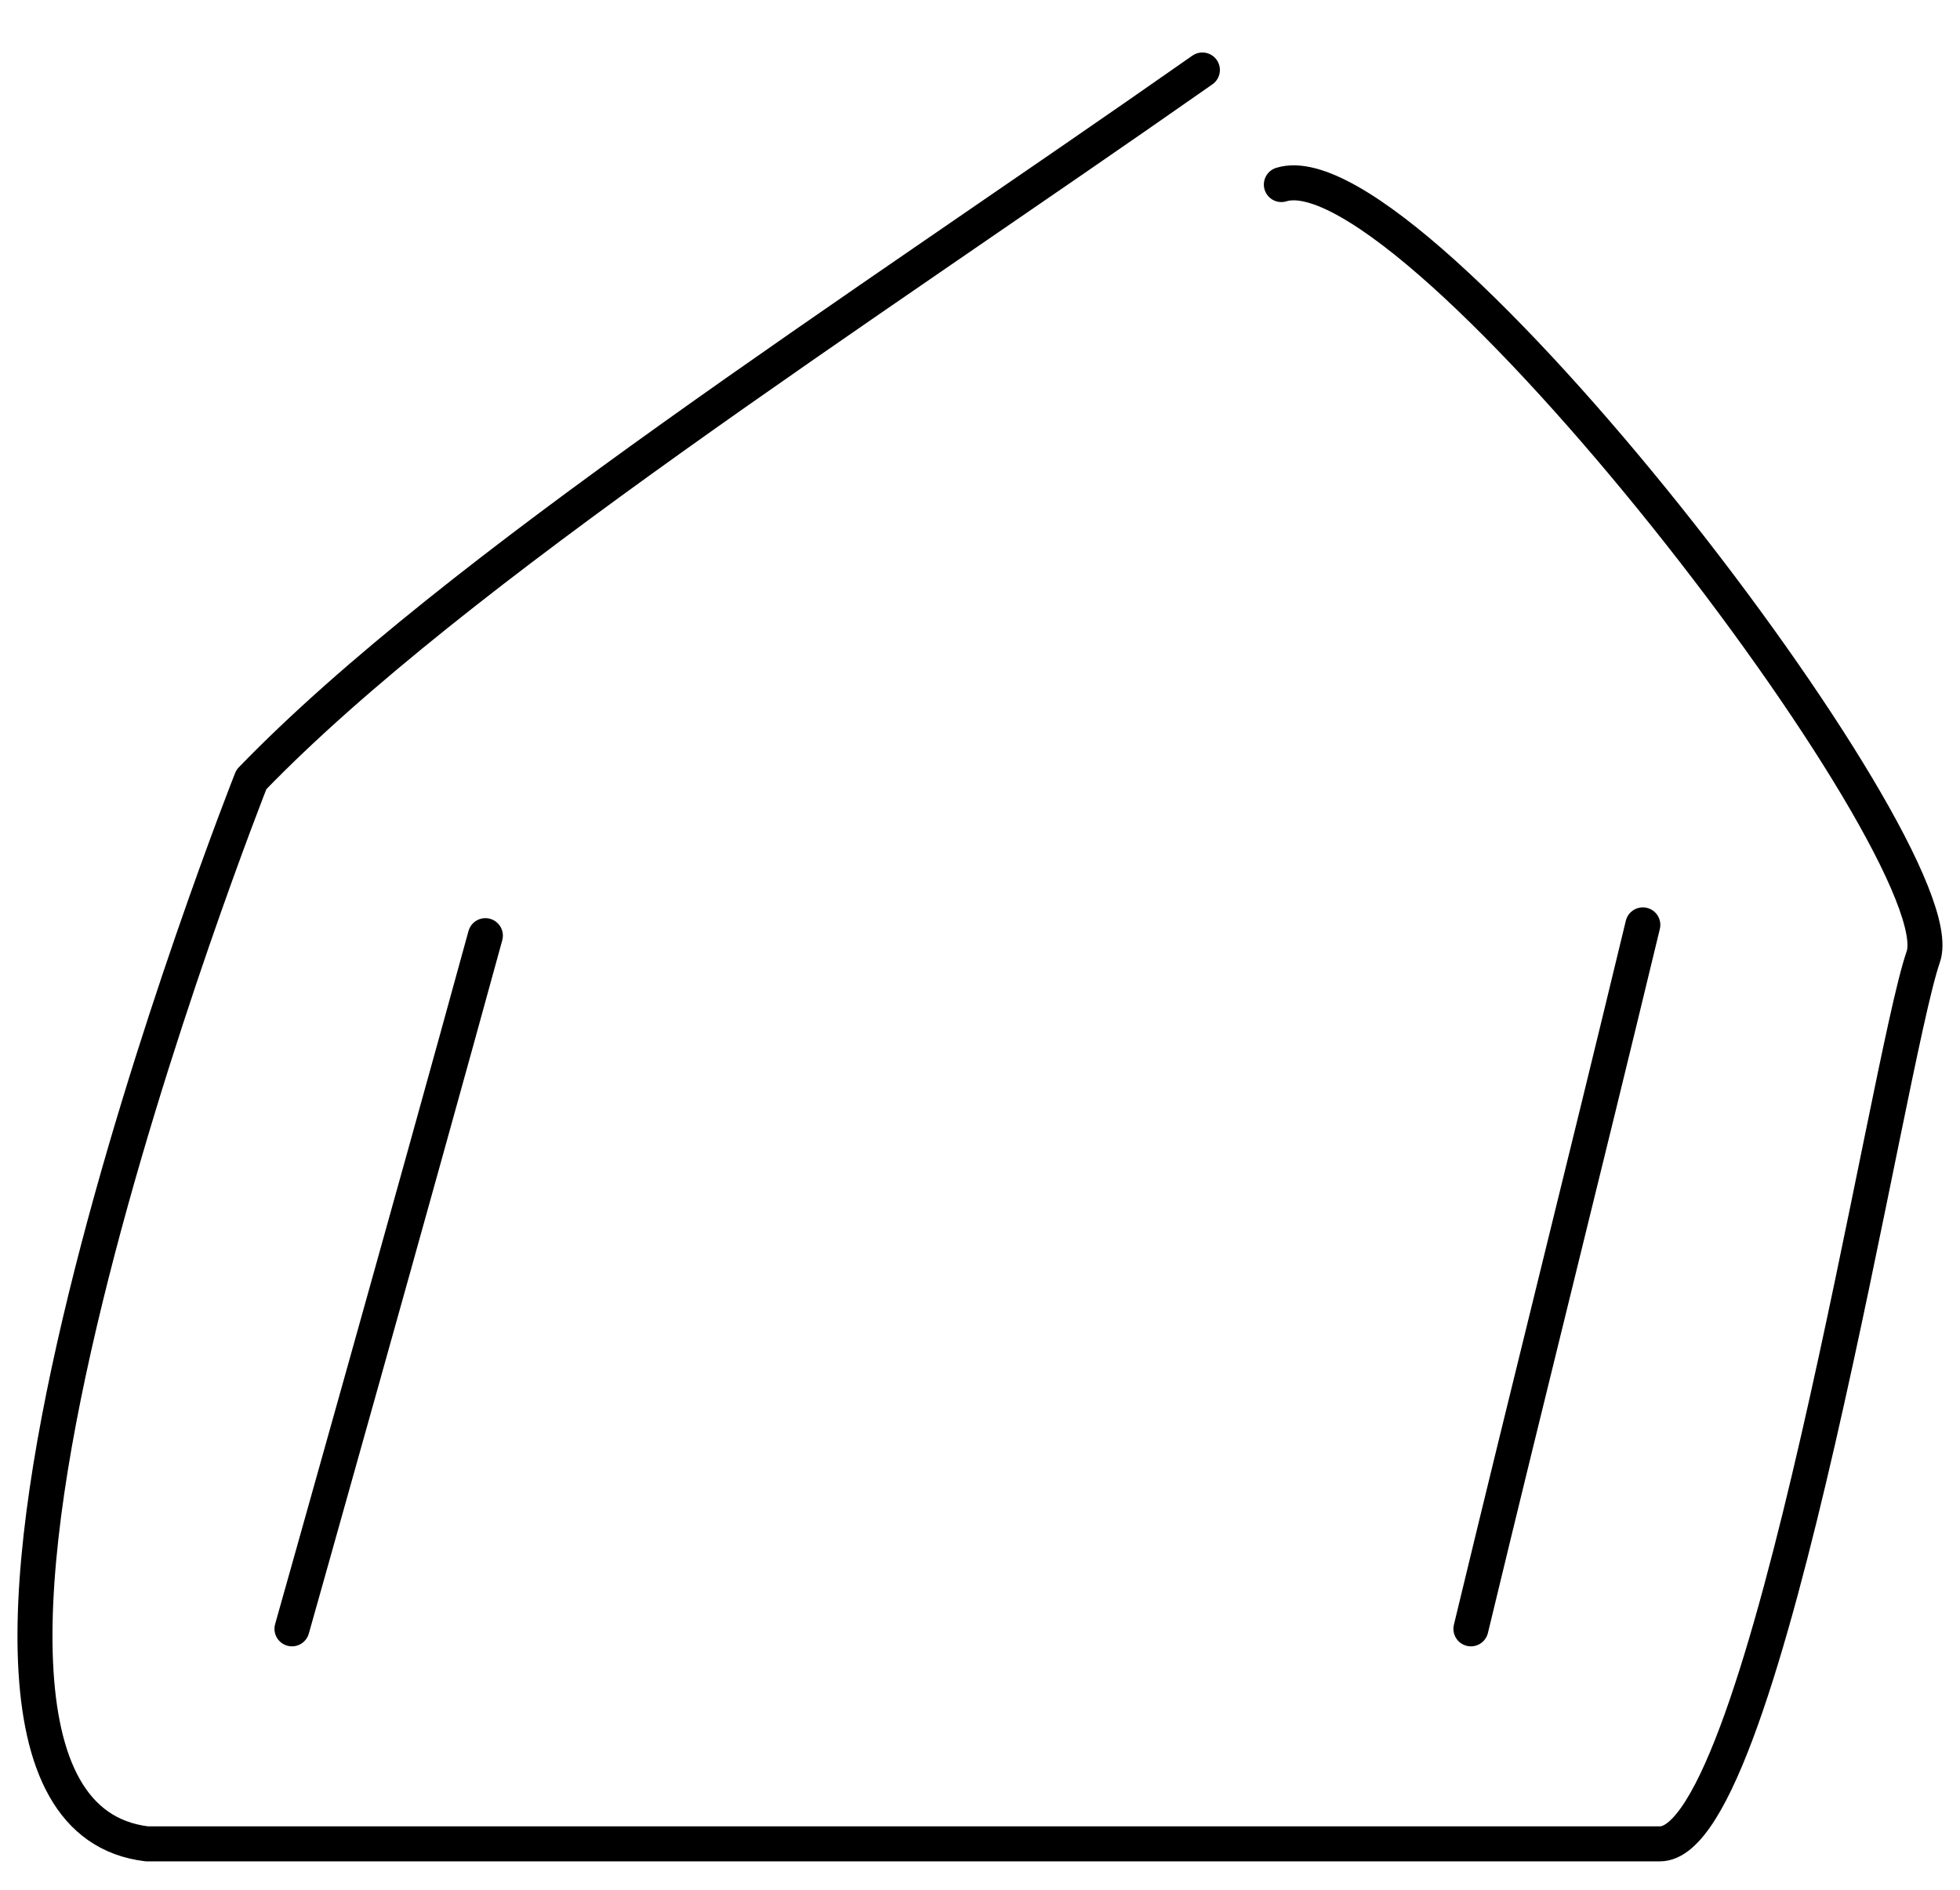 <?xml version="1.0" encoding="UTF-8"?> <svg xmlns="http://www.w3.org/2000/svg" width="28" height="27" viewBox="0 0 28 27" fill="none"><path d="M17.177 1C12.215 4.479 6.496 8.131 3.591 11.137C3.591 11.137 -2.226 25.823 2.099 26.344H23.713C25.244 26.344 26.959 15.154 27.475 13.672C27.992 12.19 20.22 2.046 18.305 2.637M4.171 23.272C4.171 23.272 5.919 17.075 6.934 13.368M21.013 23.272C21.916 19.528 22.566 16.958 23.469 13.214" stroke="black" stroke-width="0.5" stroke-linecap="round" stroke-linejoin="round"></path></svg> 